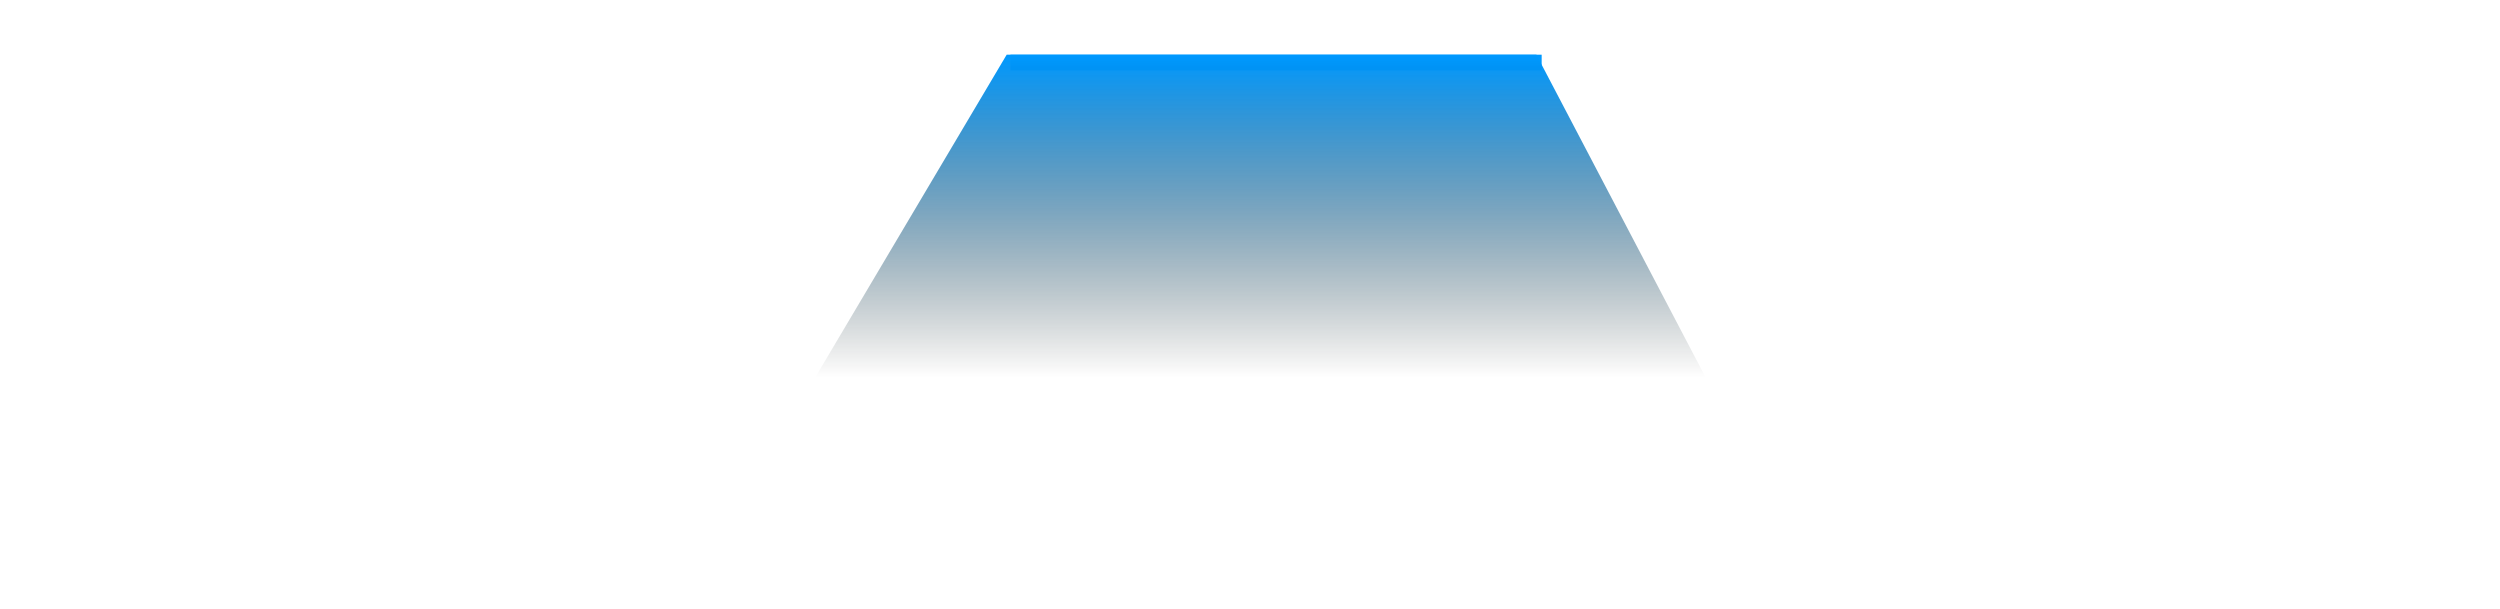 <svg width="960" height="234" viewBox="0 0 960 234" fill="none" xmlns="http://www.w3.org/2000/svg">
<rect x="388" y="21" width="204" height="6" fill="#0099FF"/>
<g filter="url(#filter0_f_22019_60061)">
<path d="M386.566 21H589.984L655 145H313L386.566 21Z" fill="url(#paint0_linear_22019_60061)"/>
</g>
<defs>
<filter id="filter0_f_22019_60061" x="292.3" y="0.3" width="383.4" height="165.4" filterUnits="userSpaceOnUse" color-interpolation-filters="sRGB">
<feFlood flood-opacity="0" result="BackgroundImageFix"/>
<feBlend mode="normal" in="SourceGraphic" in2="BackgroundImageFix" result="shape"/>
<feGaussianBlur stdDeviation="10.35" result="effect1_foregroundBlur_22019_60061"/>
</filter>
<linearGradient id="paint0_linear_22019_60061" x1="484" y1="21" x2="484" y2="145" gradientUnits="userSpaceOnUse">
<stop stop-color="#0099FF"/>
<stop offset="1" stop-color="#010601" stop-opacity="0"/>
</linearGradient>
</defs>
</svg>
